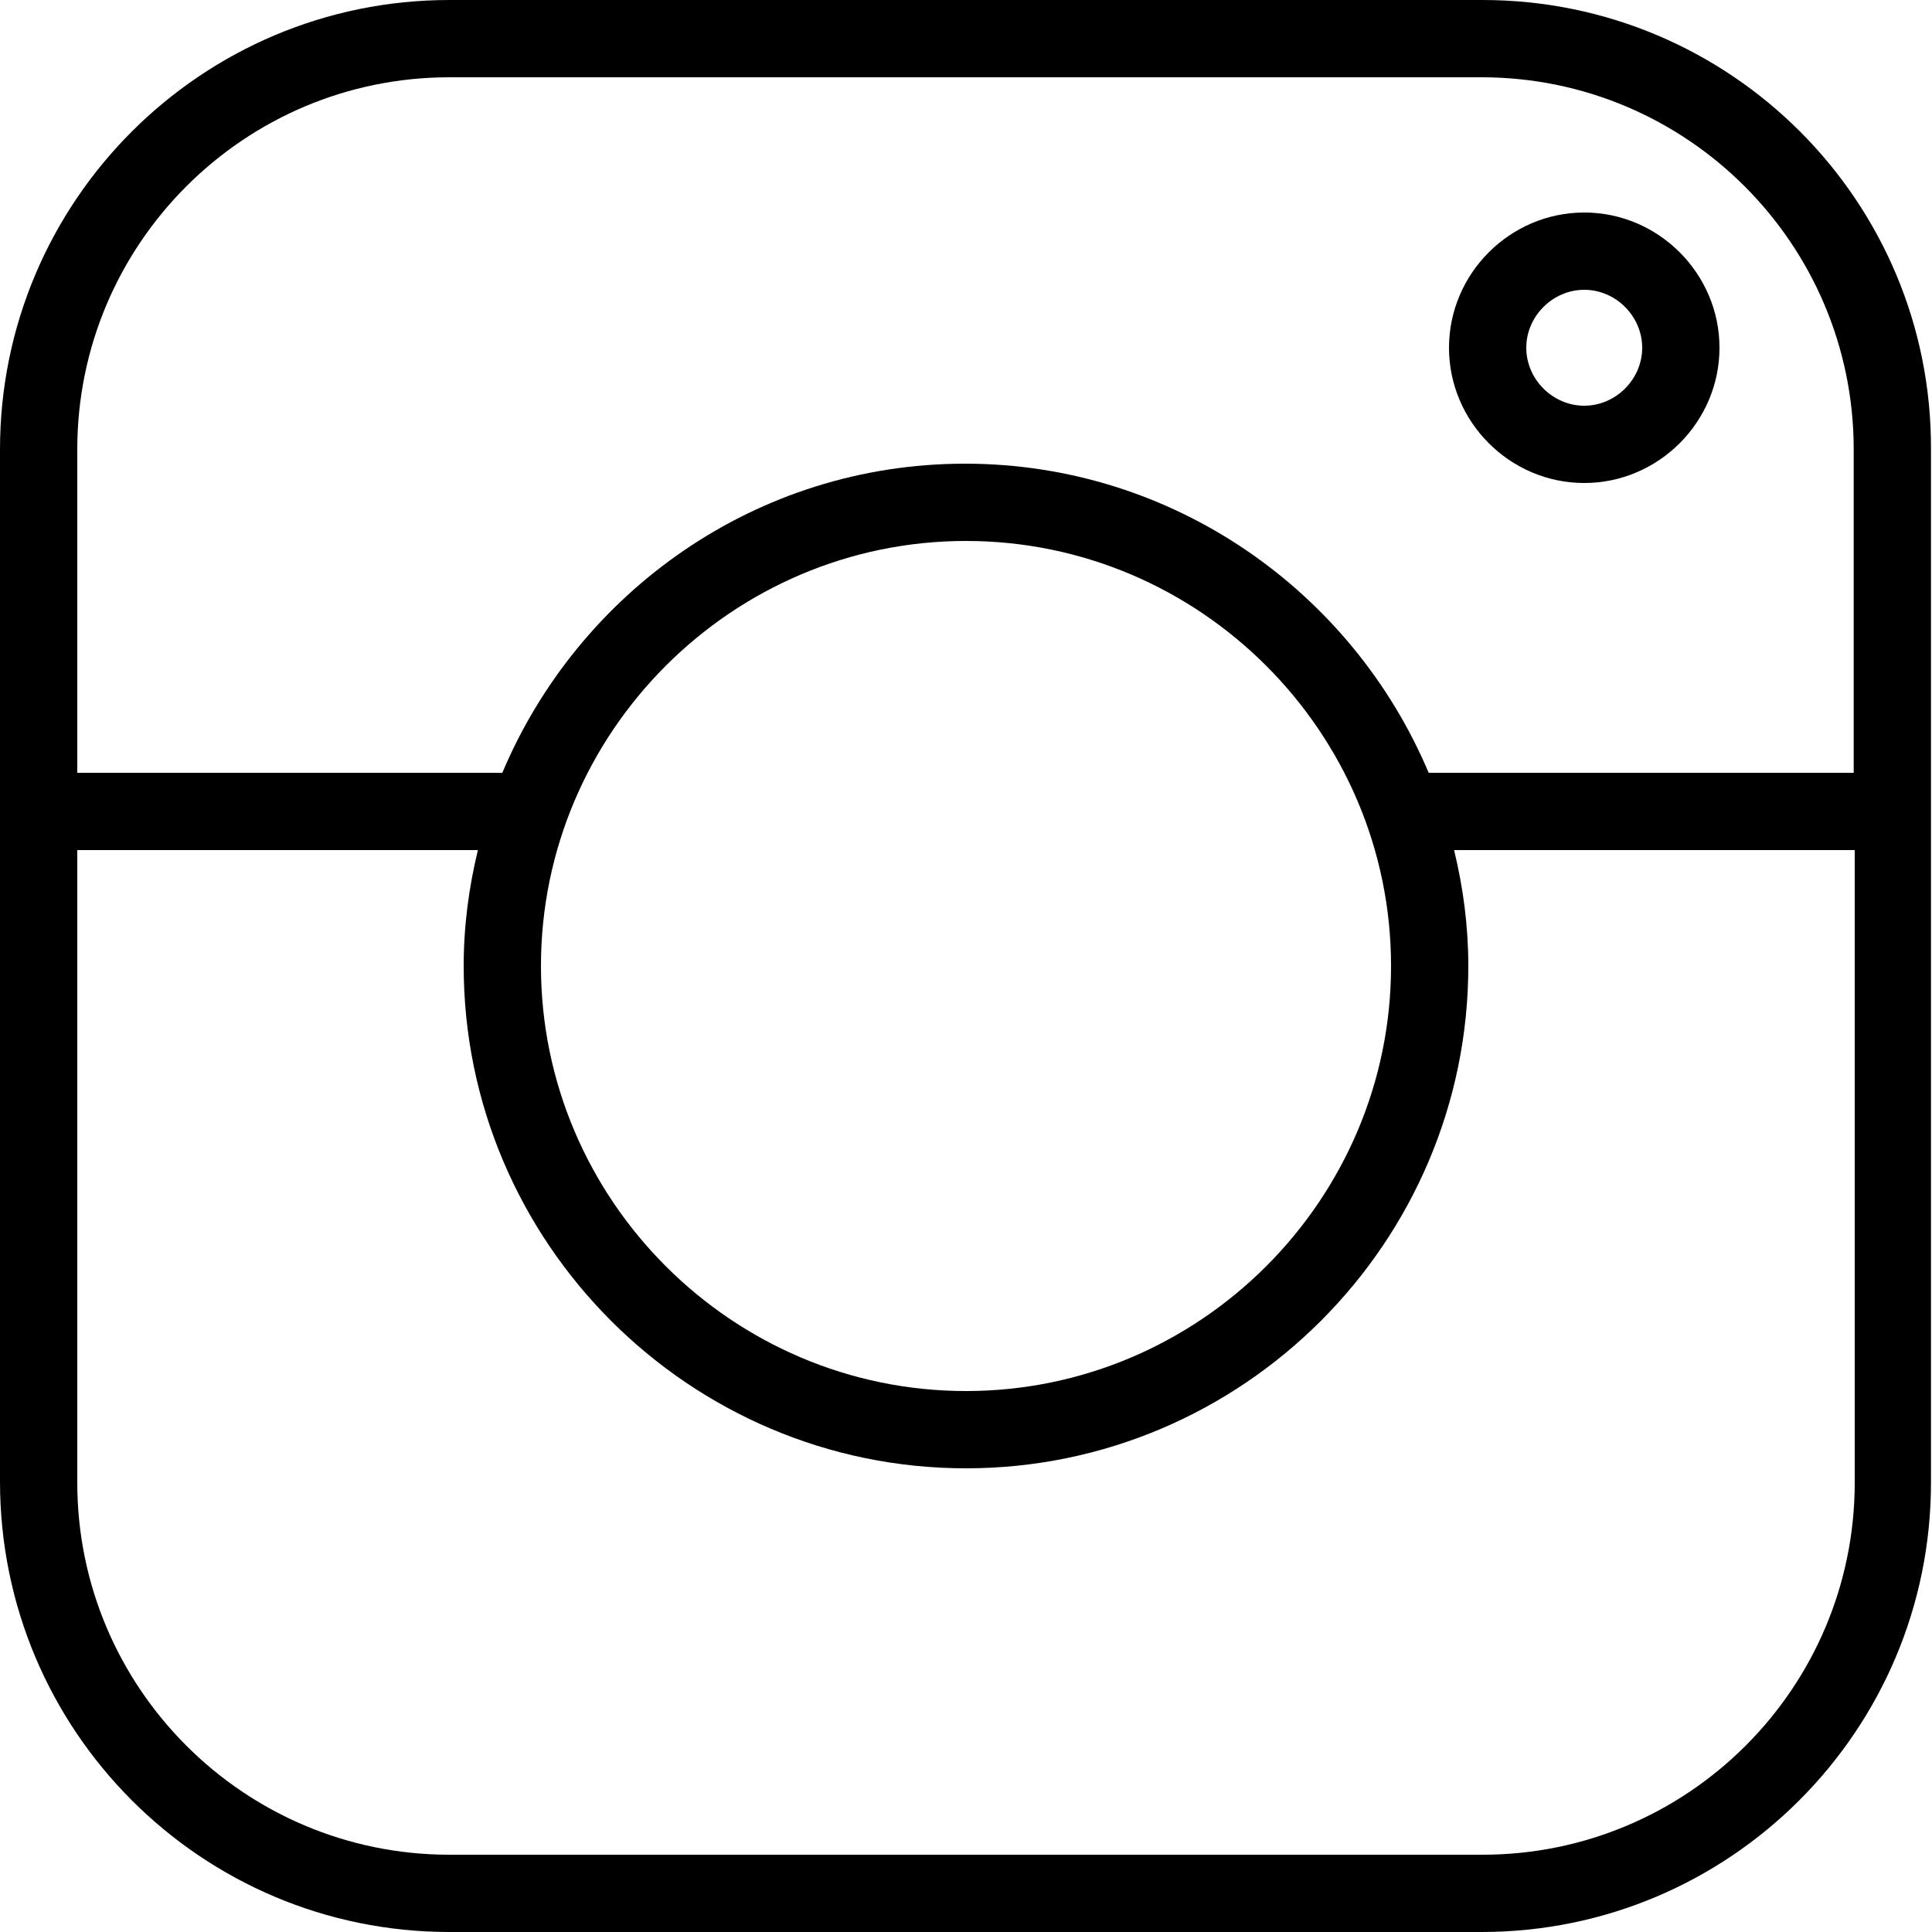 <?xml version="1.0" encoding="UTF-8"?><svg xmlns="http://www.w3.org/2000/svg" xmlns:xlink="http://www.w3.org/1999/xlink" height="190.0" preserveAspectRatio="xMidYMid meet" version="1.0" viewBox="0.0 0.0 190.0 190.0" width="190.0" zoomAndPan="magnify"><g id="change1_1"><path d="M145.8,0H44.2C19.8,0,0,19.8,0,44.2v101.5C0,170.2,19.8,190,44.2,190h101.5c24.4,0,44.2-19.8,44.2-44.2V44.2 C190,19.8,170.2,0,145.8,0z M44.2,7.6h101.5c20.2,0,36.6,16.4,36.6,36.6V76h-41.8c-7.5-17.8-25.1-30.4-45.6-30.4S56.9,58.2,49.4,76 H7.6V44.2C7.6,24,24,7.6,44.2,7.6z M95,53.2c23,0,41.8,18.8,41.8,41.8S118,136.8,95,136.8S53.2,118,53.2,95S72,53.2,95,53.2z M145.8,182.4H44.2C24,182.4,7.6,166,7.6,145.8V83.6H47c-0.9,3.7-1.4,7.5-1.4,11.4c0,27.2,22.2,49.4,49.4,49.4s49.4-22.2,49.4-49.4 c0-3.9-0.5-7.7-1.4-11.4h39.4v62.2C182.4,166,166,182.4,145.8,182.4z" fill="inherit"/><path d="M155.8,47.5c7.3,0,13.3-6,13.3-13.3s-6-13.3-13.3-13.3s-13.3,6-13.3,13.3S148.5,47.5,155.8,47.5z M155.8,28.5 c3.1,0,5.7,2.6,5.7,5.7c0,3.1-2.6,5.7-5.7,5.7c-3.1,0-5.7-2.6-5.7-5.7C150.1,31.1,152.7,28.5,155.8,28.5z" fill="inherit"/></g></svg>